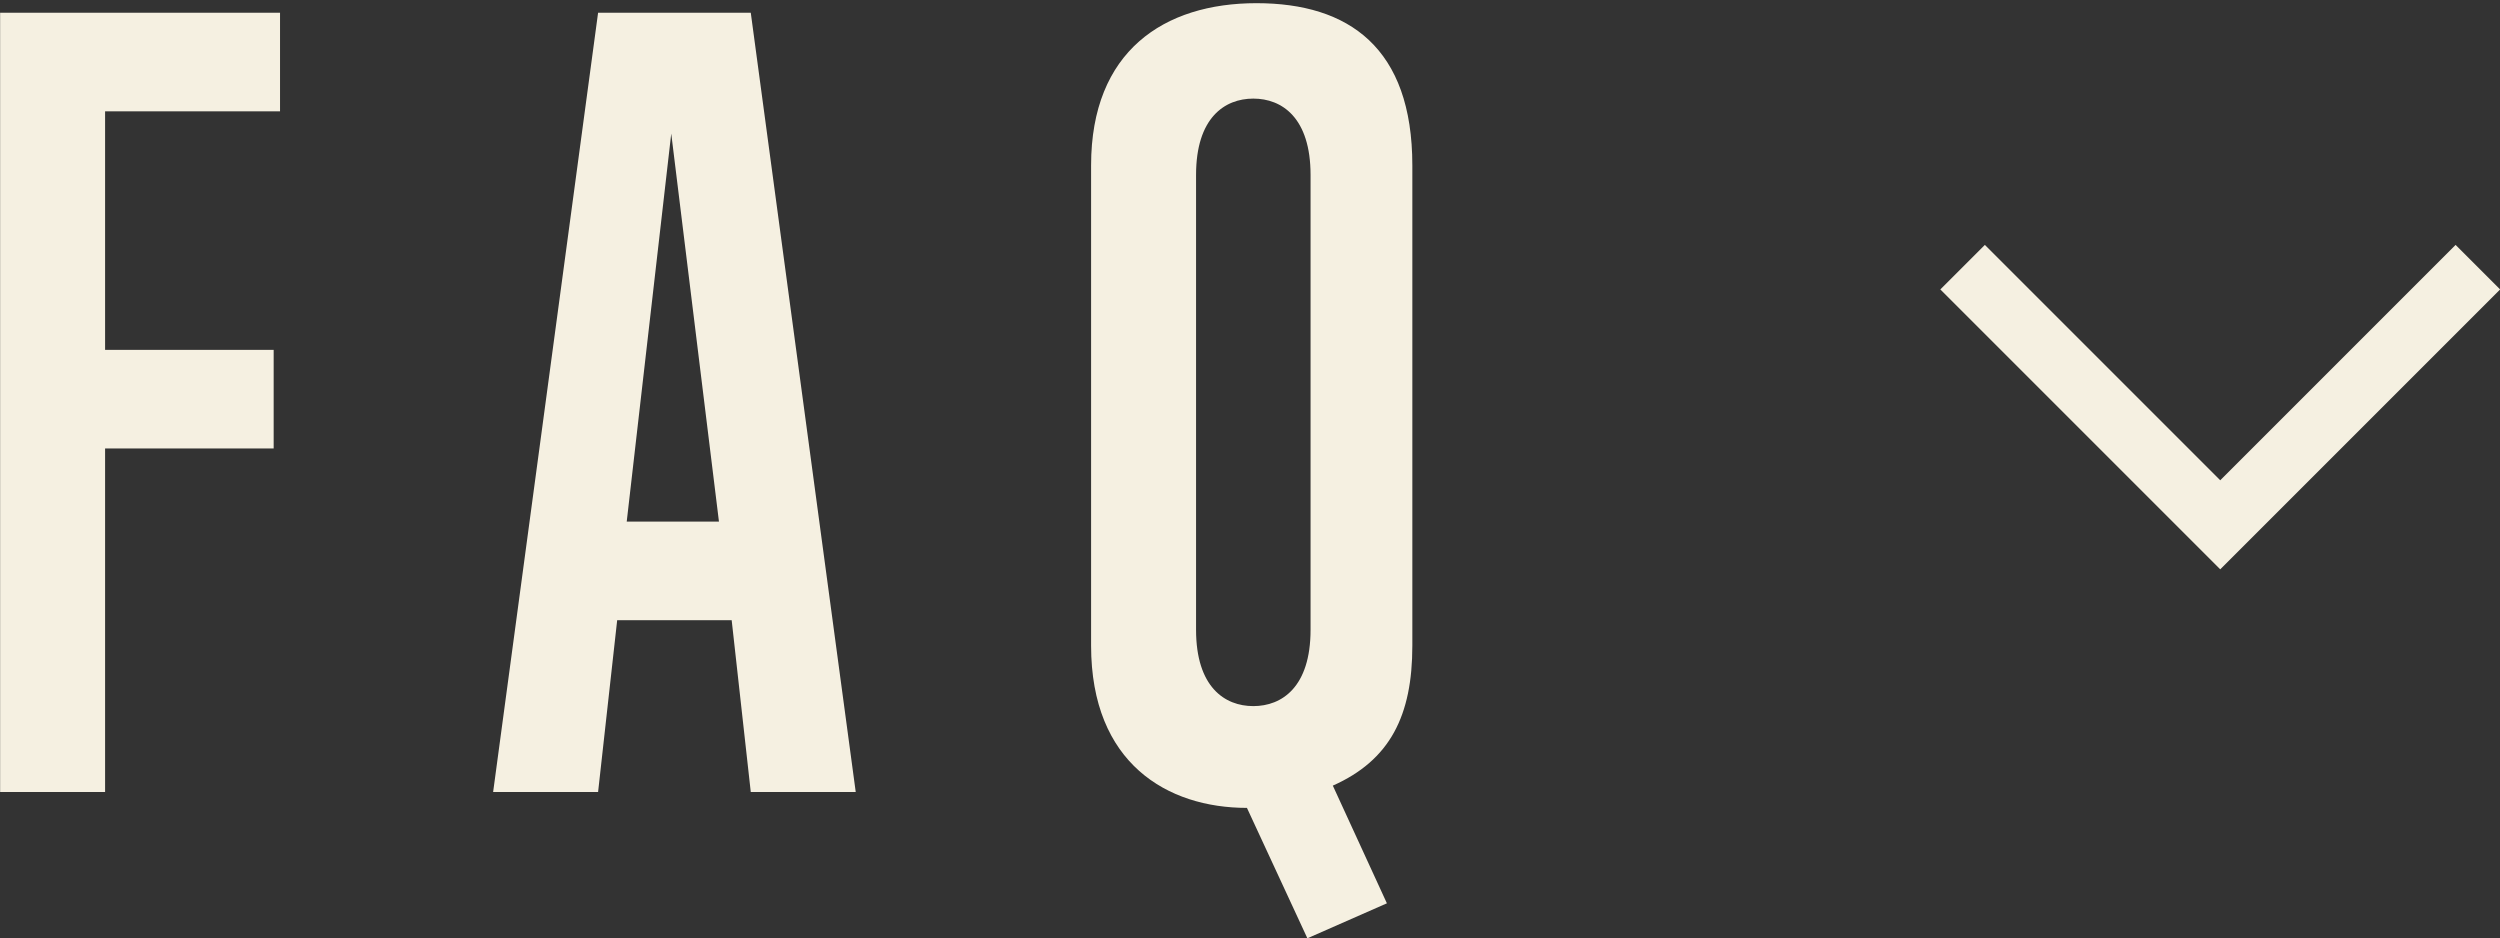 <?xml version="1.0" encoding="utf-8"?>
<!-- Generator: Adobe Illustrator 26.3.1, SVG Export Plug-In . SVG Version: 6.00 Build 0)  -->
<svg version="1.1" id="レイヤー_1" xmlns="http://www.w3.org/2000/svg" xmlns:xlink="http://www.w3.org/1999/xlink" x="0px"
	 y="0px" viewBox="0 0 78.6 29.5" style="enable-background:new 0 0 78.6 29.5;" xml:space="preserve">
<rect x="0" y="0" width="78.6" height="29.5" fill="#333333" stroke="none"/>
<style type="text/css">
	.st0{fill:#F5F0E1;}
	.st1{enable-background:new    ;}
</style>
<g id="グループ_7129" transform="translate(-499.296 -381)">
	<polygon class="st0" points="569.1,398.9 560.3,390.1 561.7,388.7 569.1,396.1 576.5,388.7 577.9,390.1 	"/>
	<g class="st1">
		<path class="st0" d="M499.3,405.9v-24.5h8.8v3.1h-5.5v7.5h5.3v3.1h-5.3v10.8H499.3z"/>
		<path class="st0" d="M522.9,405.9l-0.6-5.4h-3.6l-0.6,5.4h-3.3l3.3-24.5h4.8l3.3,24.5H522.9z M520.4,385.2l-1.4,12.2h2.9
			L520.4,385.2z"/>
		<path class="st0" d="M540.4,410.5l-1.9-4.1c-2.5,0-4.9-1.4-4.9-5.1v-15.1c0-3.6,2.3-5.1,5.2-5.1c2.9,0,4.9,1.4,4.9,5.1v15.1
			c0,2.2-0.7,3.6-2.5,4.4l1.7,3.7L540.4,410.5z M540.5,386.5c0-1.8-0.9-2.4-1.8-2.4s-1.8,0.6-1.8,2.4v14.3c0,1.8,0.9,2.4,1.8,2.4
			s1.8-0.6,1.8-2.4V386.5z"/>
	</g>
</g>
</svg>

